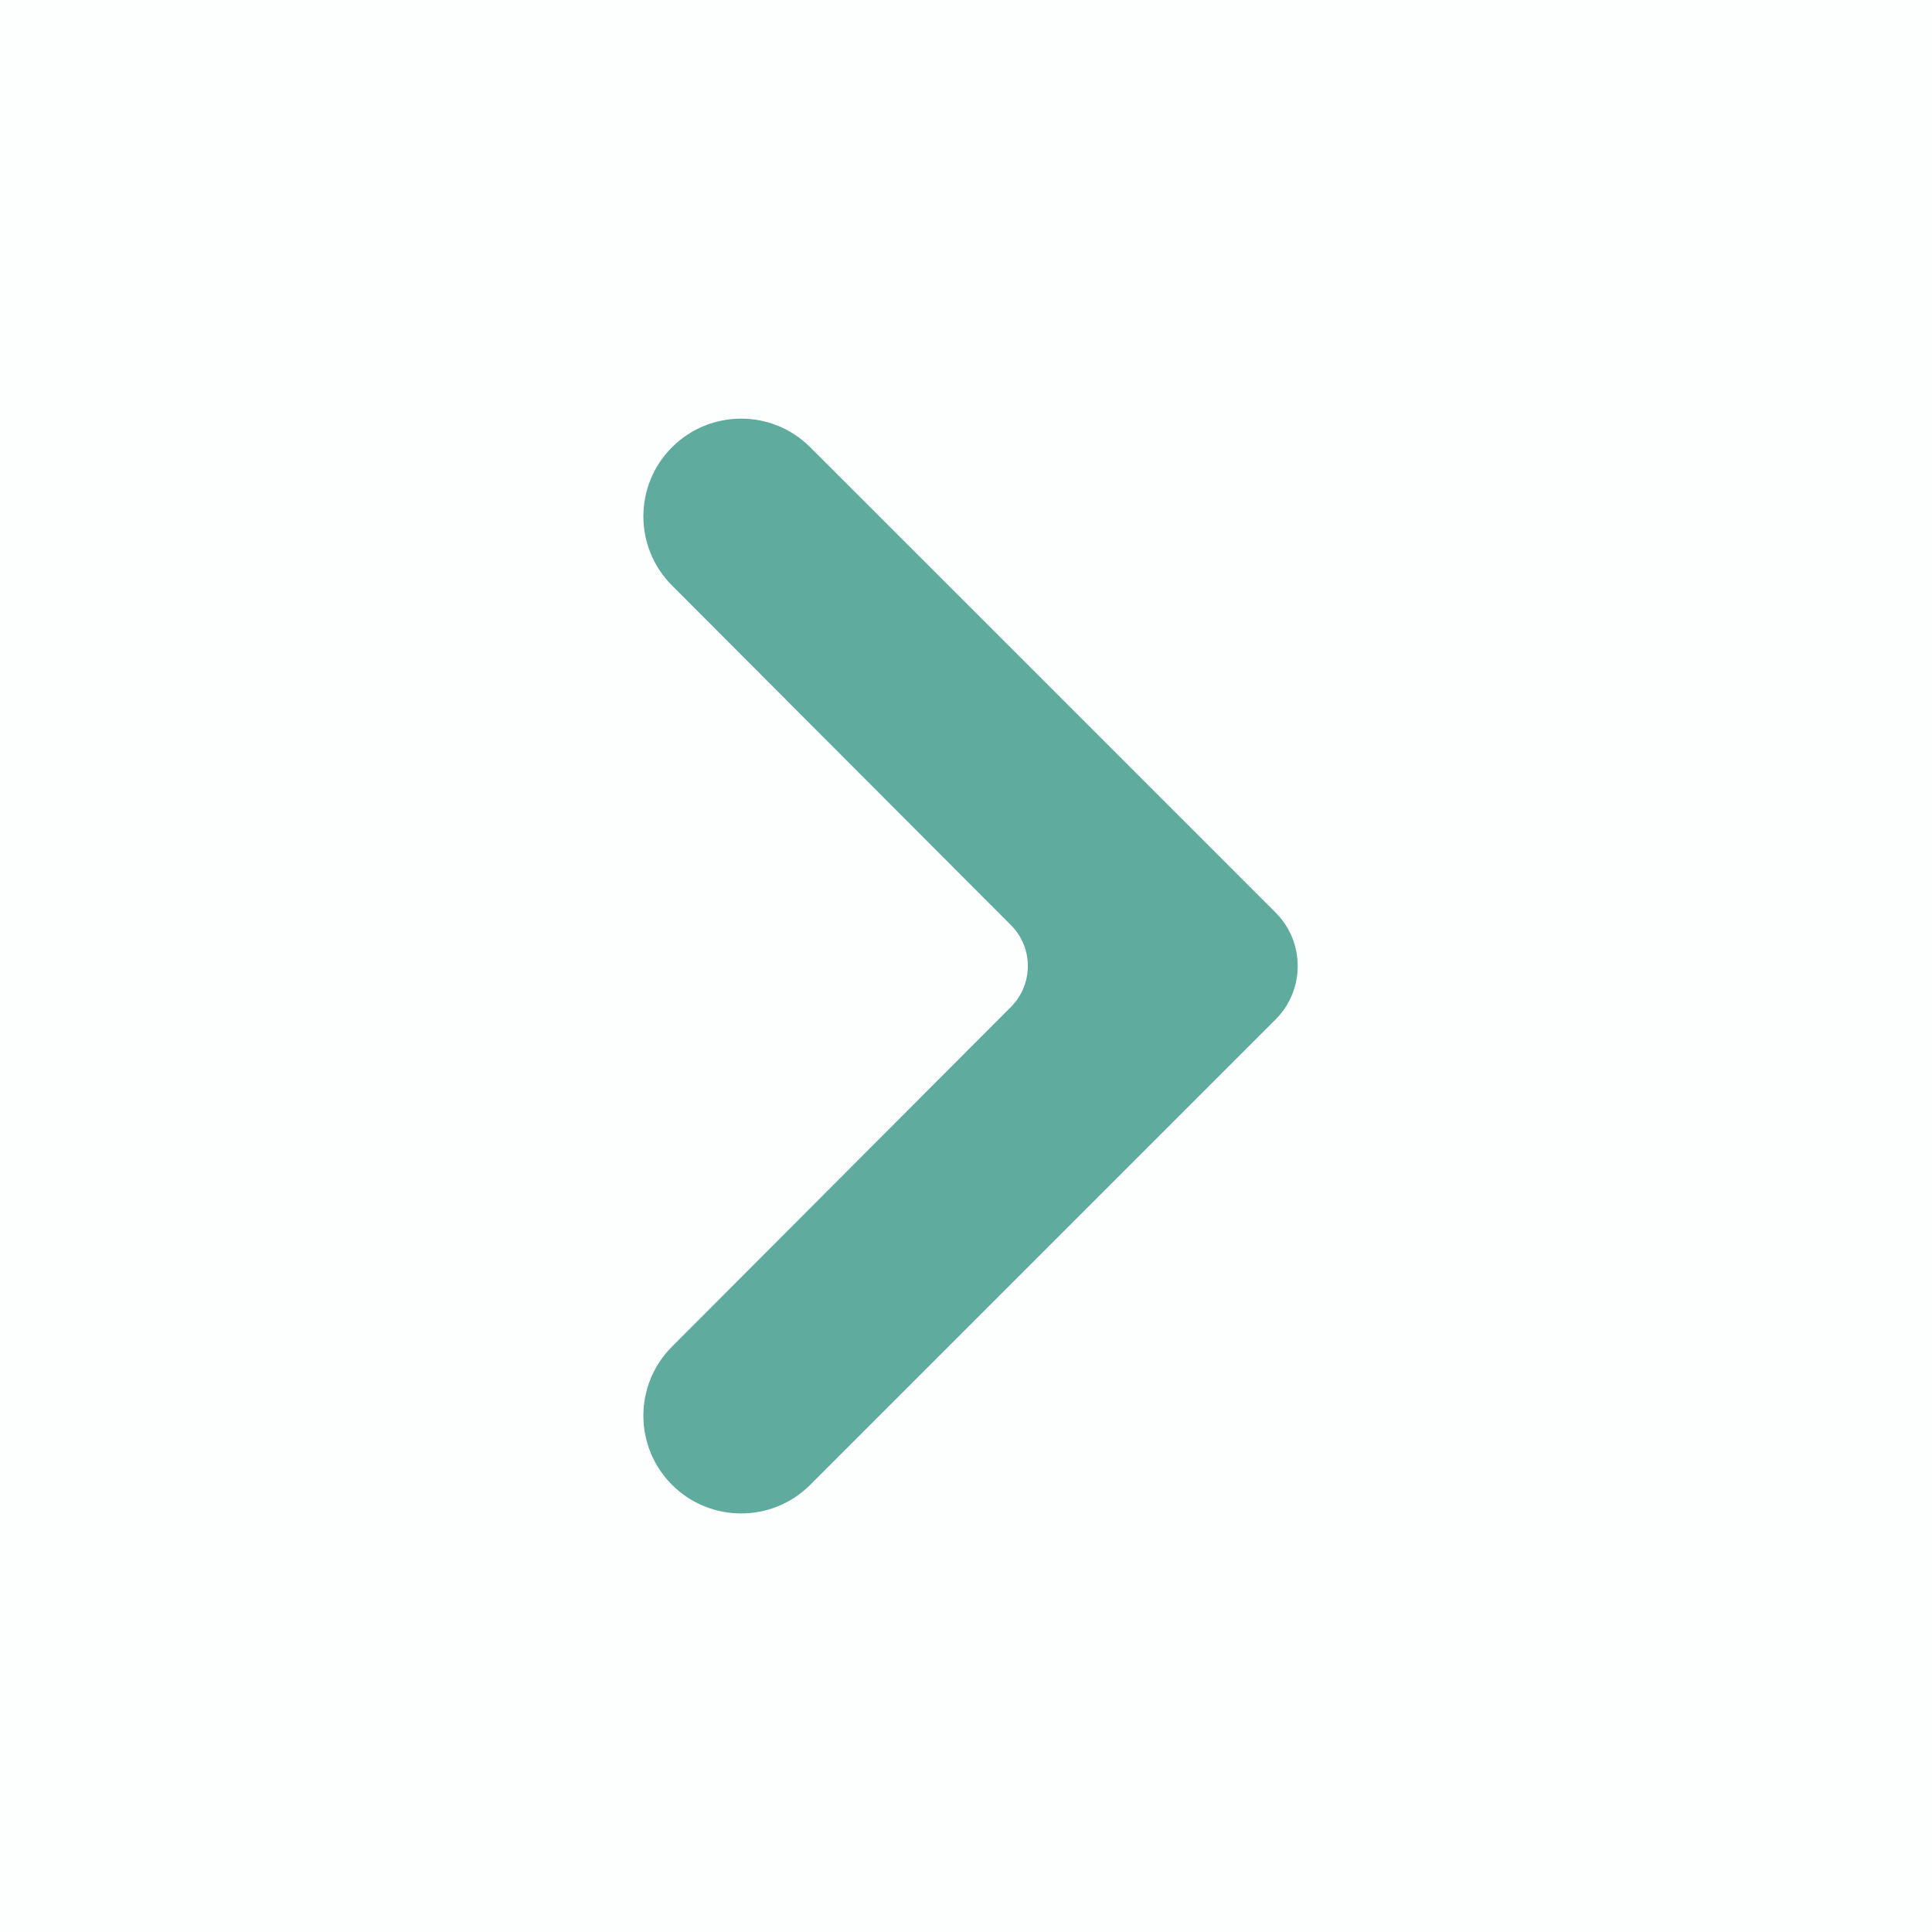 <svg width="24" height="24" viewBox="0 0 24 24" fill="none" xmlns="http://www.w3.org/2000/svg">
<g opacity="0.8">
<rect opacity="0.01" width="24" height="24" fill="#067D68"/>
<path opacity="0.8" fill-rule="evenodd" clip-rule="evenodd" d="M15.846 12.664C16.212 12.298 16.212 11.703 15.846 11.336L10.065 5.556C9.591 5.082 8.822 5.082 8.348 5.556C7.874 6.03 7.874 6.798 8.347 7.272L12.559 11.493C12.838 11.773 12.838 12.227 12.559 12.508L8.347 16.729C7.874 17.203 7.874 17.971 8.348 18.445C8.822 18.919 9.591 18.919 10.065 18.445L15.846 12.664Z" fill="#067D68"/>
</g>
</svg>
